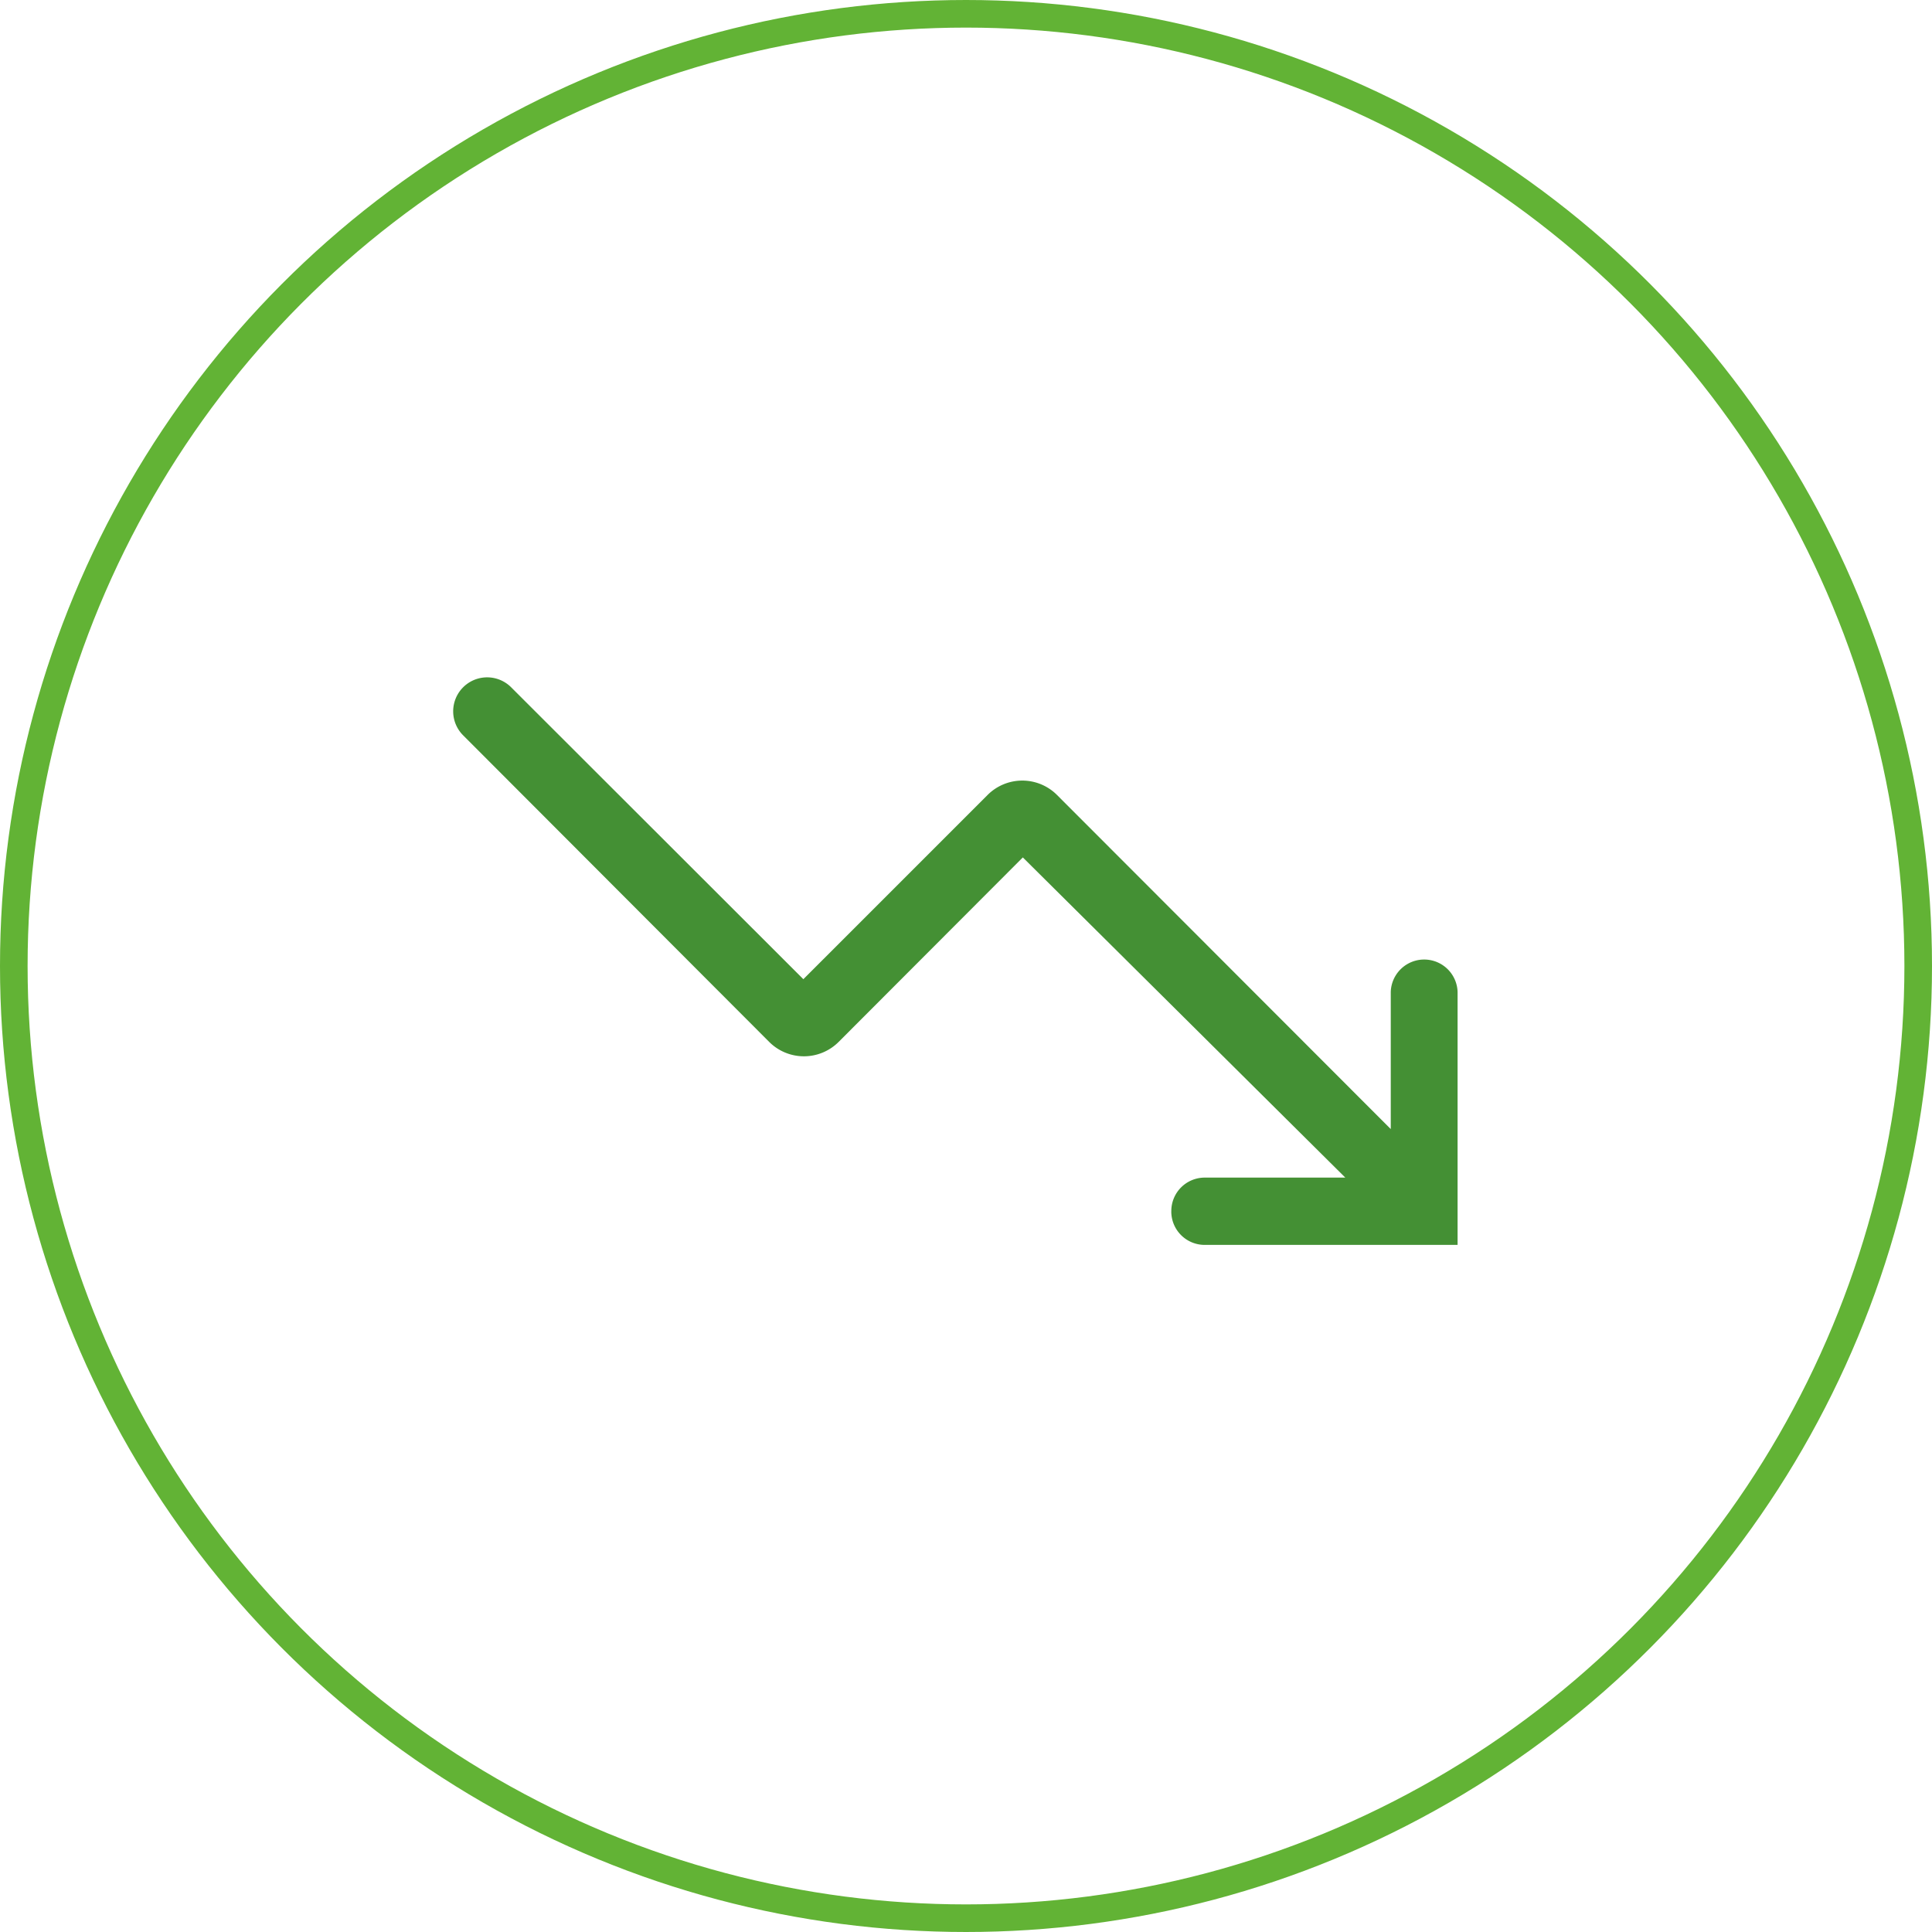 <svg id="Component_26_1" data-name="Component 26 – 1" xmlns="http://www.w3.org/2000/svg" xmlns:xlink="http://www.w3.org/1999/xlink" width="70" height="70" viewBox="0 0 70 70">
  <defs>
    <clipPath id="clip-path">
      <rect id="Rectangle_34" data-name="Rectangle 34" width="36.391" height="20.565" fill="none"/>
    </clipPath>
  </defs>
  <g id="Group_9" data-name="Group 9" transform="translate(-138 -472)">
    <g id="Ellipse_8" data-name="Ellipse 8" transform="translate(138 472)" fill="none" stroke="#62b335" stroke-width="1">
      <circle cx="35" cy="35" r="35" stroke="none"/>
      <circle cx="35" cy="35" r="34.5" fill="none"/>
    </g>
  </g>
  <g id="Group_66" data-name="Group 66" transform="translate(16.42 24.542)">
    <g id="Group_65" data-name="Group 65" transform="translate(0 0)" clip-path="url(#clip-path)">
      <path id="Path_2" data-name="Path 2" d="M26.019,19.355v-.02a1.21,1.21,0,0,1,1.211-1.21h5.093L20.639,6.524l-6.673,6.684a1.779,1.779,0,0,1-2.517,0L.36,2.1A1.23,1.23,0,0,1,2.1.36L12.687,10.936l6.675-6.675a1.778,1.778,0,0,1,2.515,0L33.97,16.367V11.4a1.211,1.211,0,0,1,2.421,0v9.163H27.229a1.21,1.21,0,0,1-1.211-1.211" transform="translate(0 0)" fill="#449034"/>
    </g>
  </g>
</svg>
